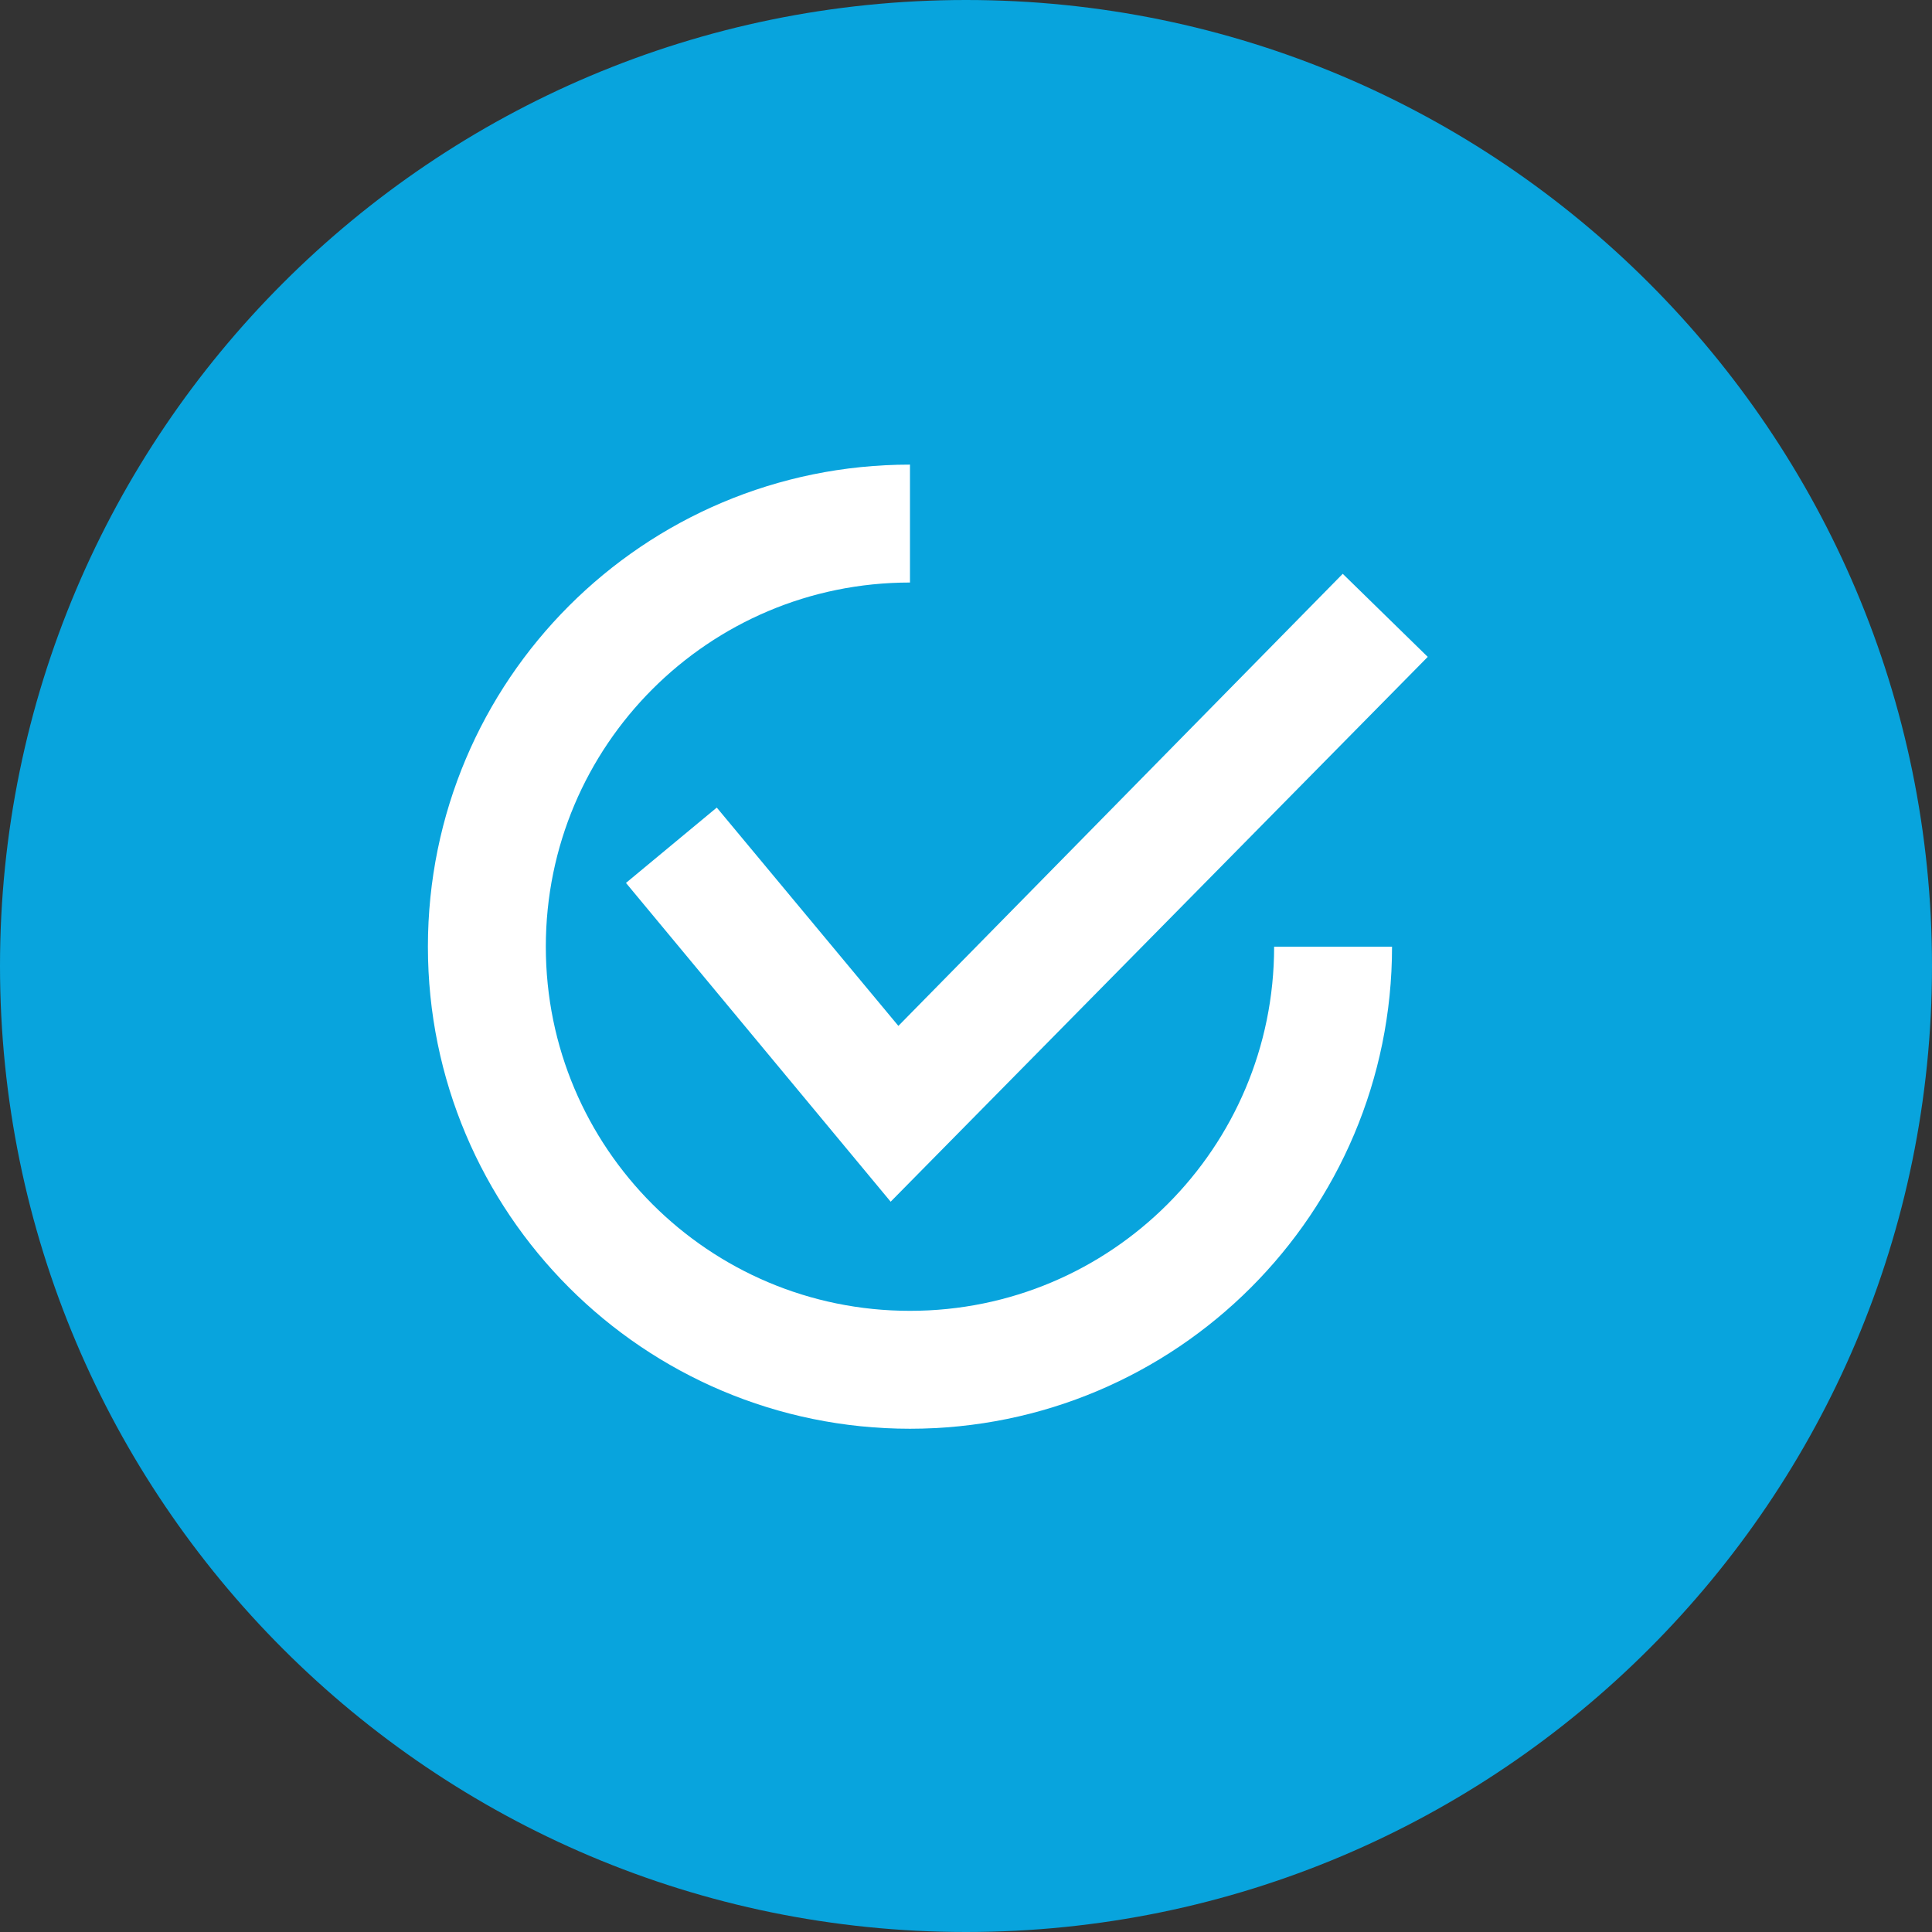<?xml version="1.0" encoding="utf-8"?>
<!-- Generator: Adobe Illustrator 21.0.0, SVG Export Plug-In . SVG Version: 6.00 Build 0)  -->
<svg version="1.1" id="Layer_1" xmlns="http://www.w3.org/2000/svg" xmlns:xlink="http://www.w3.org/1999/xlink" x="0px" y="0px"
	 viewBox="0 0 100 100" style="enable-background:new 0 0 100 100;" xml:space="preserve">
<rect x="0" y="0" width="100" height="100" fill="#333333" stroke="none"/>
<style type="text/css">
	.st0{fill:#08A4DD;}
	.st1{fill:#FFFFFF;}
	.st2{fill:none;stroke:#FFFFFF;stroke-width:6.103;stroke-miterlimit:10;}
</style>
<g>
	<path class="st0" d="M100,50c0,27.6-22.4,50-50,50C22.4,100,0,77.6,0,50C0,22.4,22.4,0,50,0C77.6,0,100,22.4,100,50"/>
	<polygon class="st1" points="46.1,62.2 32.4,45.7 37.1,41.8 46.5,53.1 69.5,29.7 73.9,34 	"/>
	<path class="st2" d="M69,49c0,12.1-9.8,21.9-21.9,21.9C35,70.9,25.2,61.1,25.2,49S35,27.1,47.1,27.1"/>
</g>
</svg>
